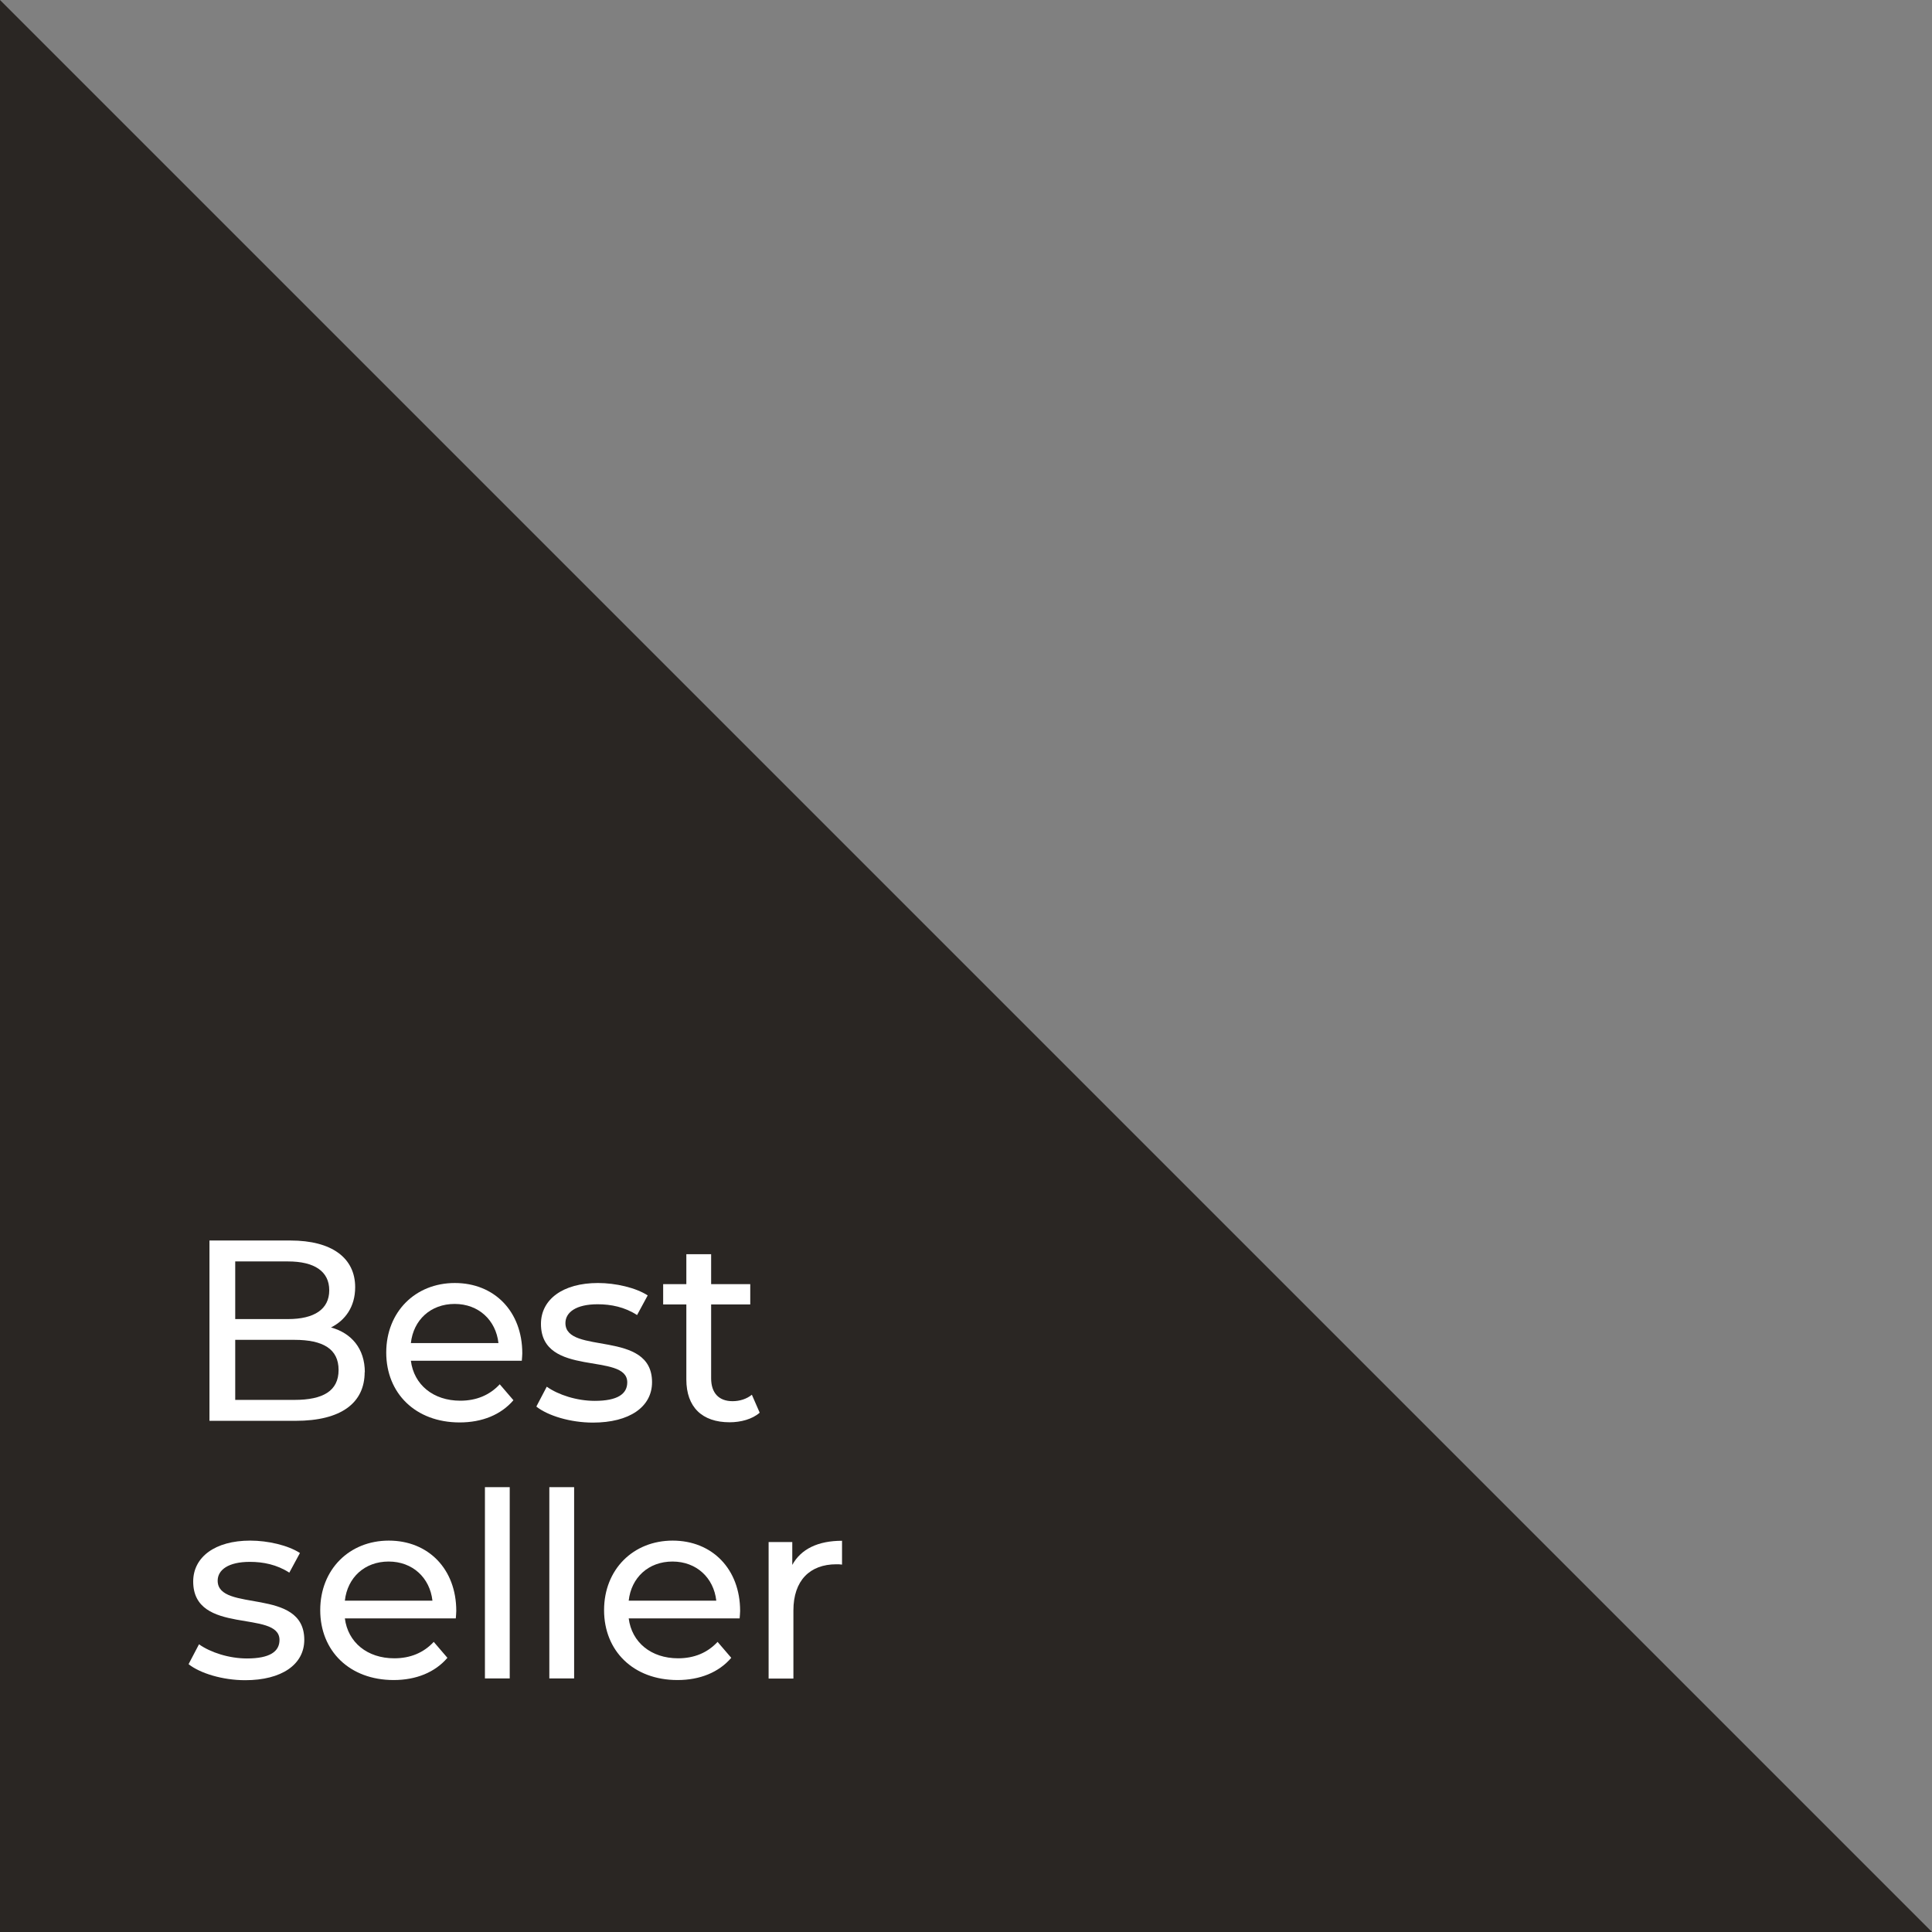 <?xml version="1.0" encoding="UTF-8"?><svg id="Layer_1" xmlns="http://www.w3.org/2000/svg" viewBox="0 0 120 120"><rect x="0" y="0" width="120" height="120" fill="#808080" stroke="none"/><defs><style>.cls-1{fill:#2a2623;}.cls-1,.cls-2{stroke-width:0px;}.cls-2{fill:#fff;}</style></defs><polygon class="cls-1" points="0 0 0 120 120 120 0 0"/><path class="cls-2" d="m22.65,85.22c0,1.92-1.46,3.03-4.29,3.03h-5.35v-11.2h5.03c2.58,0,4.02,1.09,4.02,2.9,0,1.22-.62,2.06-1.5,2.5,1.26.35,2.1,1.3,2.1,2.79Zm-8.04-6.88v3.59h3.28c1.63,0,2.56-.61,2.56-1.79s-.93-1.79-2.56-1.79h-3.28Zm6.42,6.75c0-1.3-.96-1.87-2.74-1.87h-3.68v3.73h3.68c1.78,0,2.74-.56,2.74-1.86Z"/><path class="cls-2" d="m32.4,84.52h-6.88c.19,1.49,1.39,2.48,3.07,2.48.99,0,1.82-.34,2.45-1.02l.85.99c-.77.9-1.94,1.38-3.34,1.38-2.74,0-4.56-1.81-4.56-4.34s1.81-4.32,4.26-4.32,4.19,1.76,4.19,4.37c0,.13-.02.32-.03.46Zm-6.88-1.1h5.44c-.16-1.42-1.23-2.43-2.72-2.43s-2.56.99-2.72,2.43Z"/><path class="cls-2" d="m33.32,87.35l.64-1.22c.72.51,1.87.88,2.98.88,1.42,0,2.02-.43,2.02-1.15,0-1.9-5.36-.26-5.36-3.63,0-1.52,1.36-2.54,3.54-2.54,1.1,0,2.35.29,3.09.77l-.66,1.22c-.77-.5-1.62-.67-2.45-.67-1.34,0-2,.5-2,1.17,0,2,5.38.37,5.38,3.67,0,1.54-1.41,2.51-3.67,2.51-1.41,0-2.8-.43-3.51-.99Z"/><path class="cls-2" d="m47.18,87.75c-.46.4-1.17.59-1.86.59-1.71,0-2.69-.94-2.69-2.66v-4.66h-1.44v-1.26h1.44v-1.86h1.54v1.86h2.43v1.26h-2.43v4.59c0,.91.48,1.42,1.33,1.42.45,0,.88-.14,1.2-.4l.48,1.1Z"/><path class="cls-2" d="m11.72,103.35l.64-1.22c.72.51,1.87.88,2.98.88,1.42,0,2.02-.43,2.02-1.15,0-1.9-5.36-.26-5.36-3.63,0-1.52,1.36-2.54,3.54-2.54,1.1,0,2.35.29,3.09.77l-.66,1.22c-.77-.5-1.62-.67-2.45-.67-1.34,0-2,.5-2,1.17,0,2,5.38.37,5.38,3.67,0,1.54-1.41,2.51-3.67,2.51-1.41,0-2.8-.43-3.51-.99Z"/><path class="cls-2" d="m28.3,100.52h-6.88c.19,1.49,1.39,2.48,3.07,2.48.99,0,1.82-.34,2.45-1.02l.85.99c-.77.9-1.94,1.38-3.34,1.38-2.74,0-4.56-1.81-4.56-4.34s1.81-4.32,4.26-4.32,4.19,1.76,4.19,4.37c0,.13-.02.32-.03.46Zm-6.88-1.1h5.44c-.16-1.42-1.23-2.43-2.72-2.43s-2.56.99-2.72,2.43Z"/><path class="cls-2" d="m30.12,92.37h1.54v11.88h-1.54v-11.88Z"/><path class="cls-2" d="m34.12,92.37h1.54v11.88h-1.54v-11.88Z"/><path class="cls-2" d="m45.93,100.52h-6.88c.19,1.49,1.39,2.48,3.07,2.48.99,0,1.82-.34,2.45-1.02l.85.99c-.77.9-1.94,1.38-3.34,1.38-2.74,0-4.56-1.81-4.56-4.34s1.81-4.32,4.26-4.32,4.19,1.76,4.19,4.37c0,.13-.02.32-.03.46Zm-6.88-1.1h5.44c-.16-1.42-1.23-2.43-2.72-2.43s-2.56.99-2.72,2.43Z"/><path class="cls-2" d="m52.3,95.69v1.49c-.13-.02-.24-.02-.35-.02-1.65,0-2.67,1.01-2.67,2.87v4.23h-1.54v-8.48h1.47v1.42c.54-.99,1.6-1.5,3.09-1.5Z"/></svg>